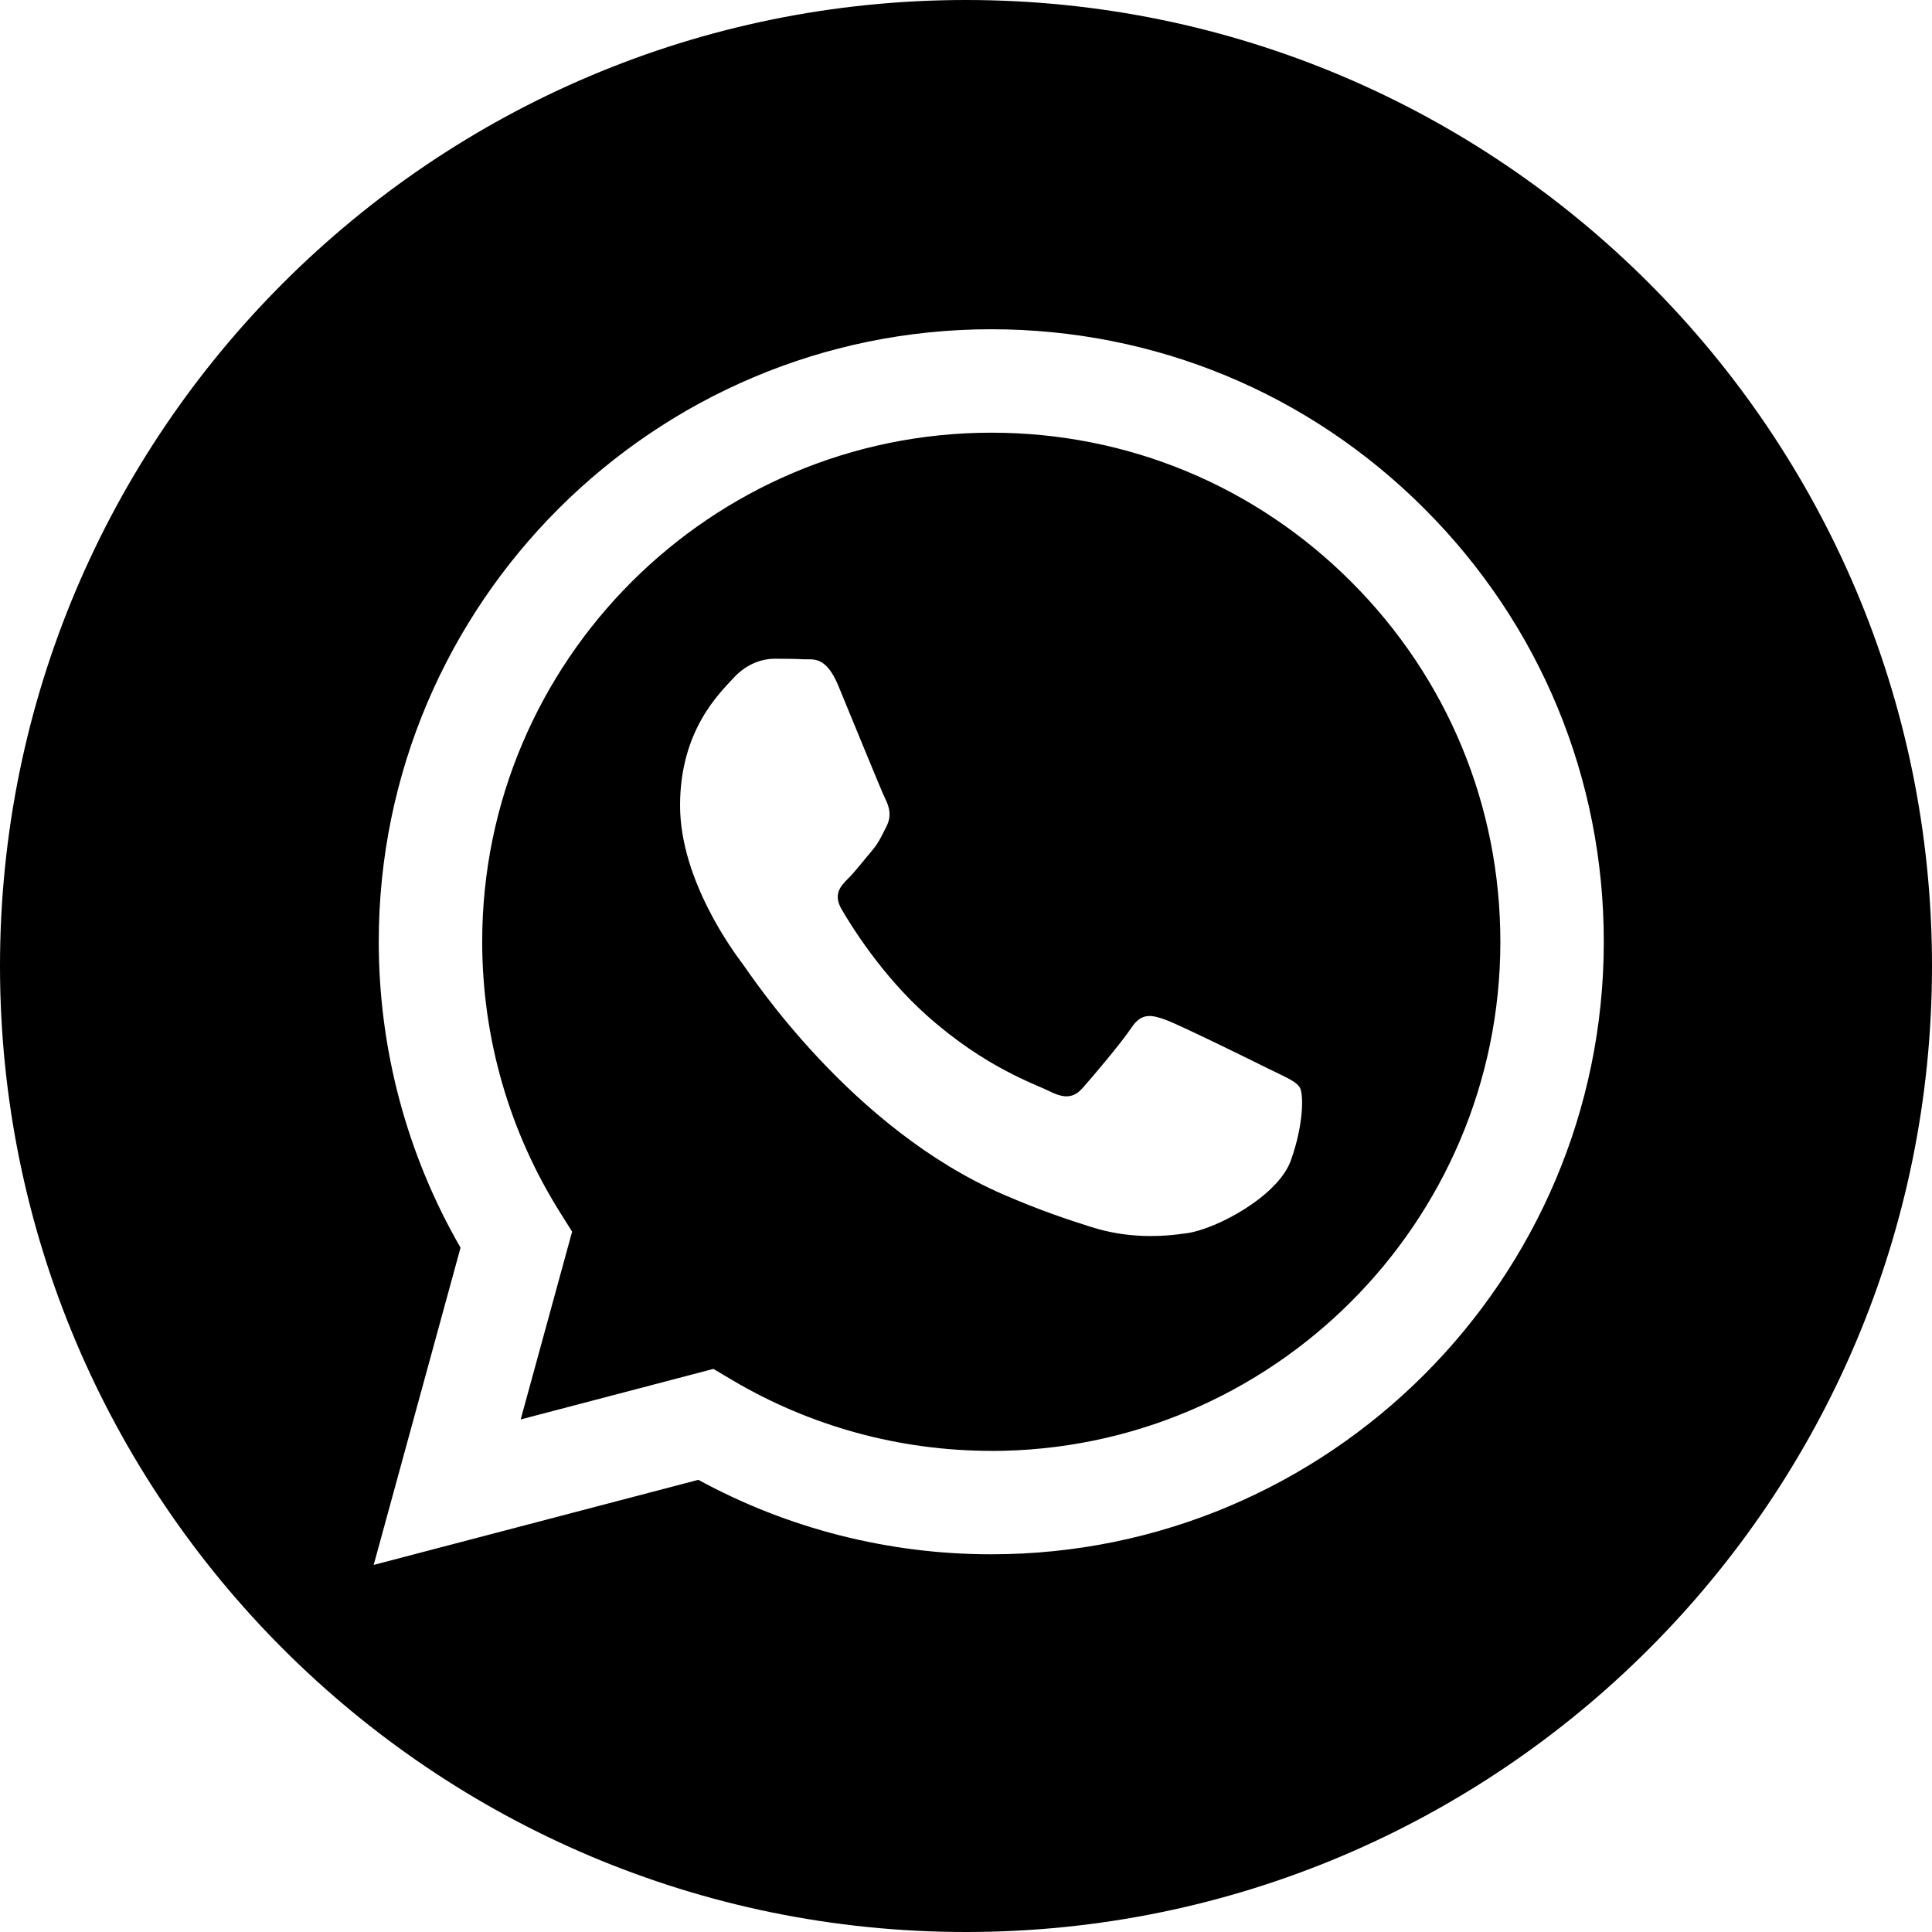 <svg width="24" height="24" viewBox="0 0 24 24" fill="none" xmlns="http://www.w3.org/2000/svg">
<path fill-rule="evenodd" clip-rule="evenodd" d="M12 0C18.623 0 24 5.377 24 12C24 18.623 18.623 24 12 24C5.377 24 0 18.623 0 12C0 5.377 5.377 0 12 0ZM17.696 6.321C16.26 4.883 14.35 4.091 12.314 4.09C8.12 4.09 4.707 7.502 4.705 11.696C4.705 13.037 5.055 14.345 5.721 15.499L4.642 19.44L8.675 18.383C9.786 18.989 11.038 19.308 12.311 19.308H12.314C16.508 19.308 19.921 15.896 19.923 11.702C19.924 9.67 19.133 7.759 17.696 6.321ZM12.314 18.023H12.312C11.177 18.023 10.064 17.718 9.093 17.142L8.862 17.005L6.468 17.633L7.107 15.3L6.957 15.061C6.324 14.054 5.99 12.891 5.99 11.696C5.991 8.211 8.828 5.375 12.316 5.375C14.006 5.375 15.594 6.034 16.787 7.229C17.981 8.424 18.639 10.012 18.638 11.702C18.637 15.188 15.8 18.024 12.314 18.024L12.314 18.023ZM15.783 13.289C15.593 13.193 14.658 12.734 14.484 12.67C14.31 12.607 14.183 12.575 14.056 12.765C13.93 12.956 13.565 13.384 13.454 13.51C13.343 13.637 13.232 13.653 13.042 13.558C12.852 13.463 12.239 13.262 11.513 12.614C10.948 12.111 10.567 11.488 10.456 11.298C10.345 11.107 10.444 11.005 10.539 10.91C10.625 10.825 10.729 10.688 10.824 10.577C10.919 10.466 10.951 10.386 11.015 10.26C11.078 10.133 11.046 10.022 10.999 9.927C10.951 9.832 10.571 8.896 10.413 8.516C10.258 8.145 10.102 8.195 9.985 8.19C9.874 8.184 9.747 8.183 9.62 8.183C9.493 8.183 9.288 8.23 9.113 8.421C8.939 8.611 8.448 9.071 8.448 10.006C8.448 10.942 9.129 11.846 9.224 11.972C9.319 12.099 10.565 14.019 12.472 14.842C12.925 15.038 13.279 15.155 13.555 15.242C14.011 15.387 14.425 15.367 14.753 15.318C15.118 15.263 15.878 14.858 16.036 14.414C16.195 13.97 16.195 13.59 16.147 13.51C16.099 13.431 15.973 13.383 15.783 13.288L15.783 13.289Z" fill="black"/>
</svg>
